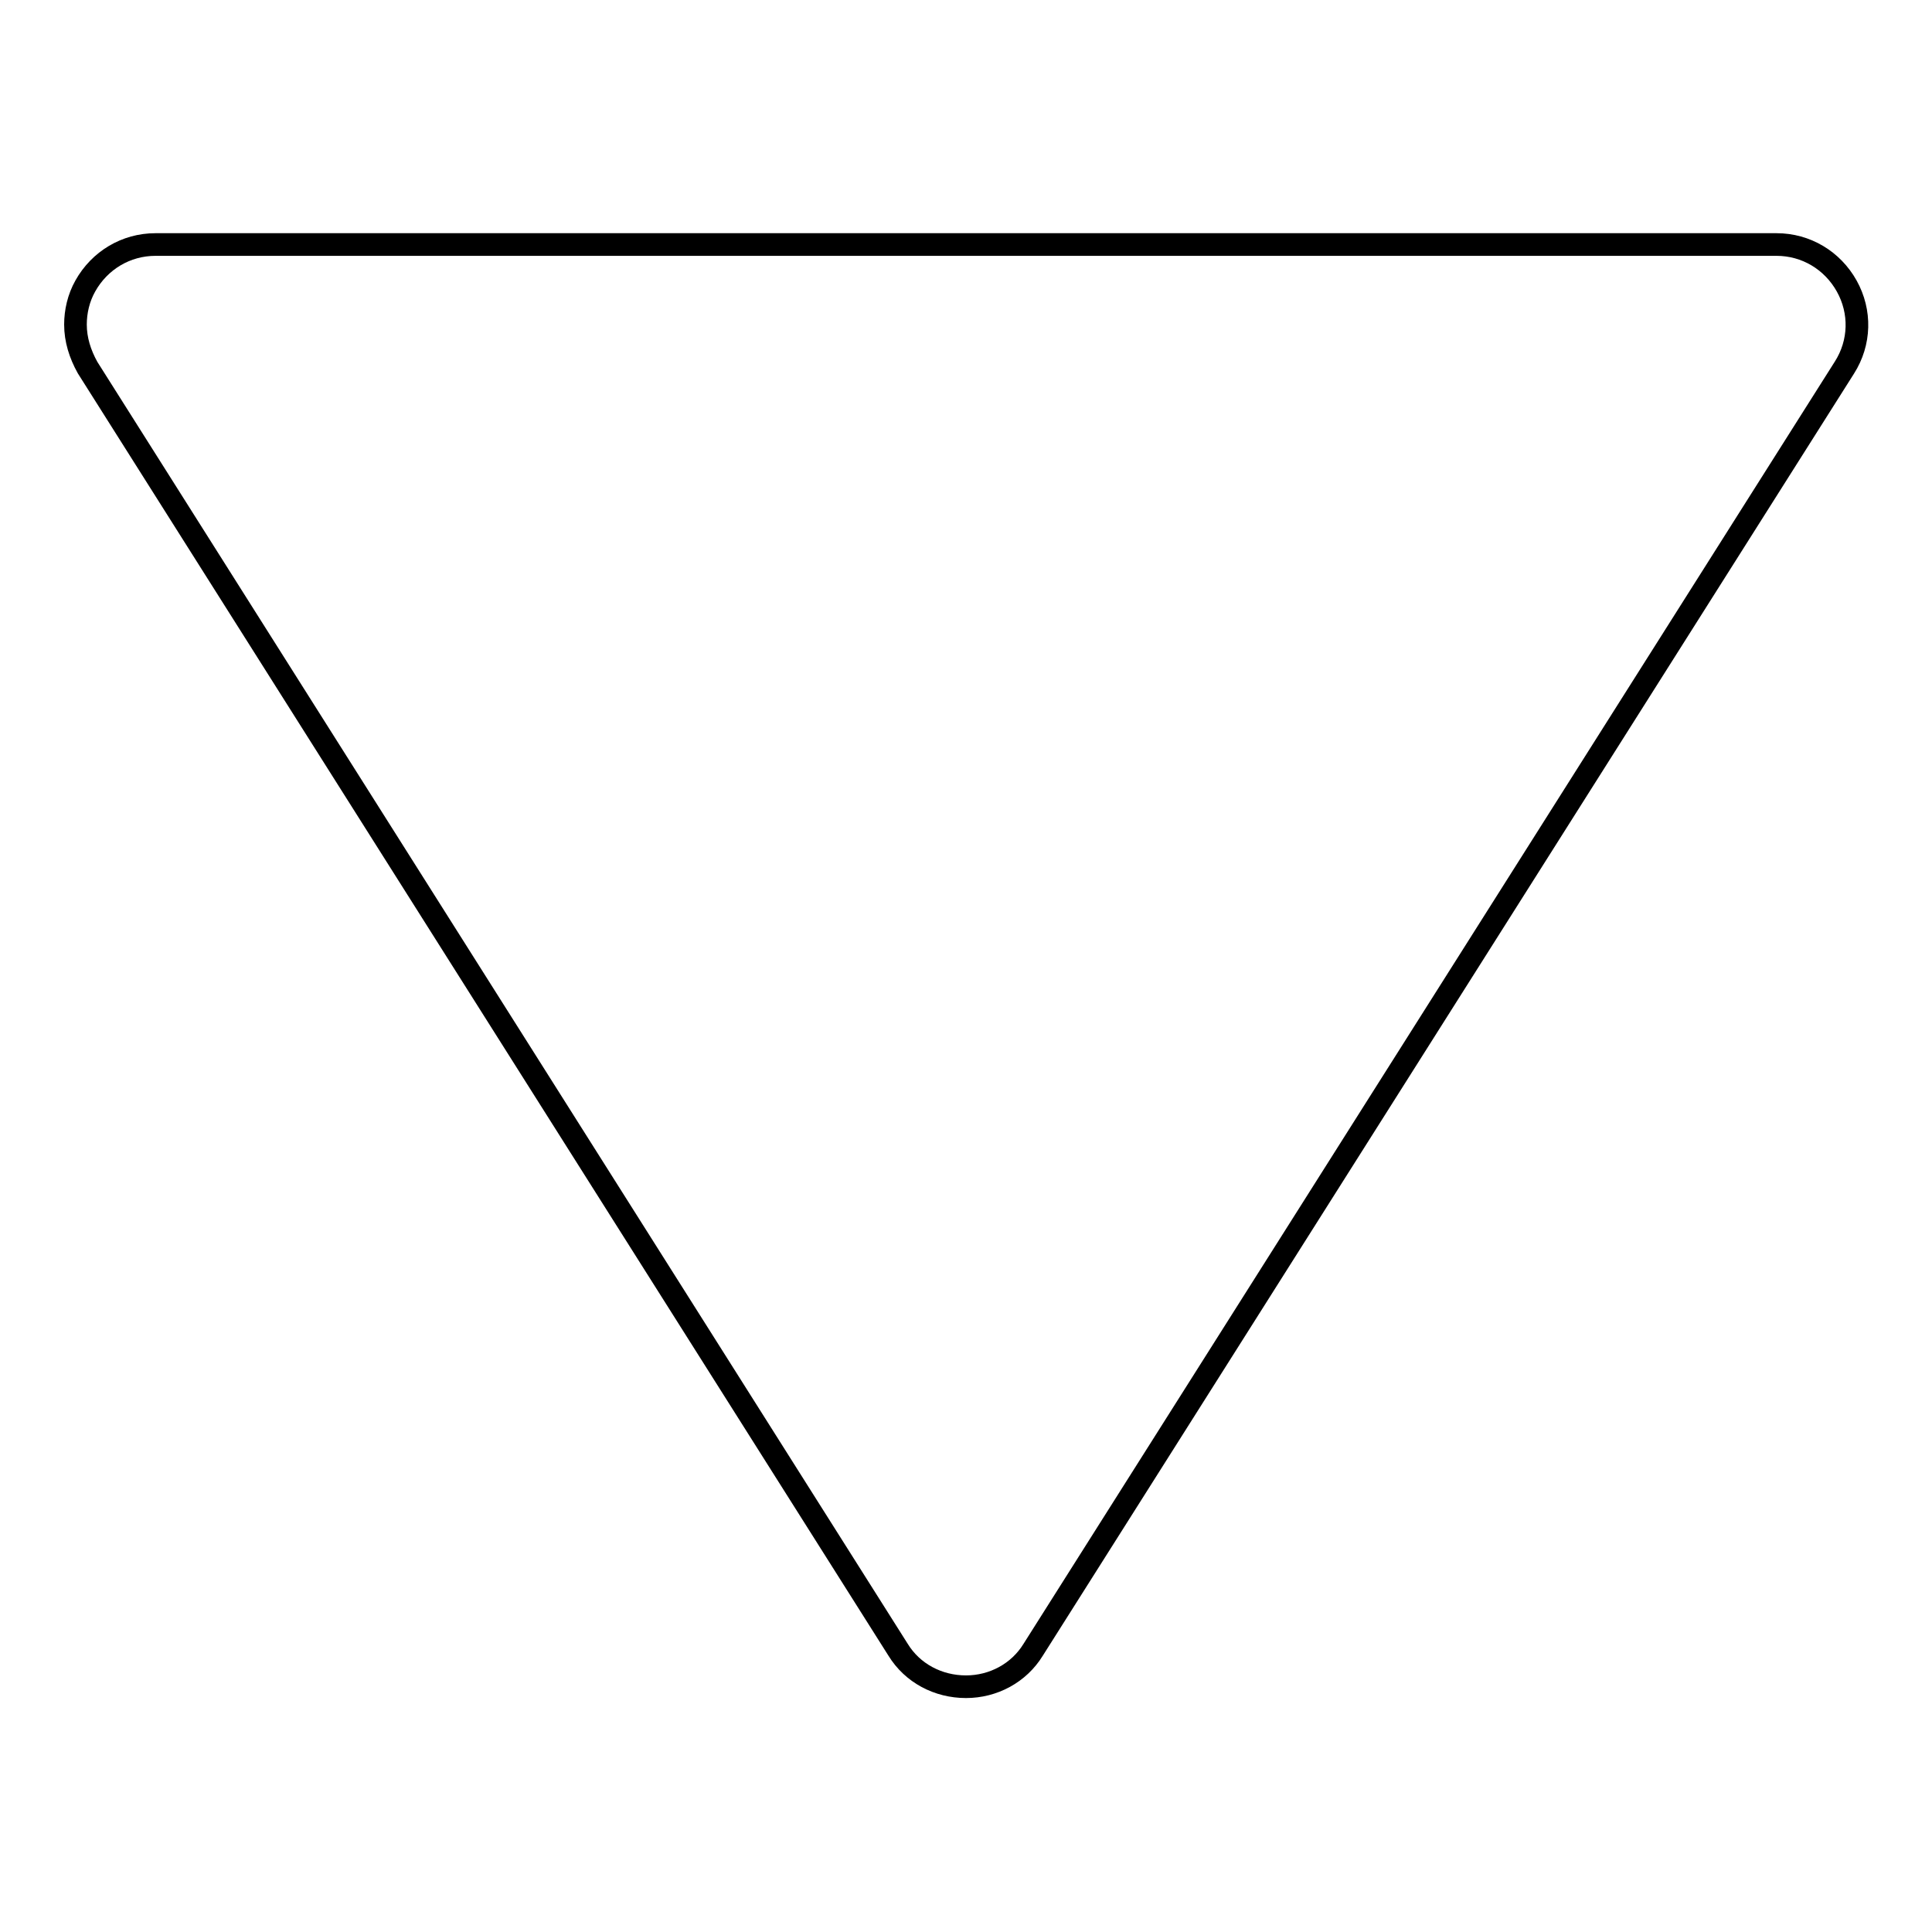 <?xml version="1.0" encoding="utf-8"?>
<!-- Svg Vector Icons : http://www.onlinewebfonts.com/icon -->
<!DOCTYPE svg PUBLIC "-//W3C//DTD SVG 1.1//EN" "http://www.w3.org/Graphics/SVG/1.1/DTD/svg11.dtd">
<svg version="1.1" xmlns="http://www.w3.org/2000/svg" xmlns:xlink="http://www.w3.org/1999/xlink" x="0px" y="0px" viewBox="0 0 256 256" enable-background="new 0 0 256 256" xml:space="preserve">
<g> <path stroke-width="3" fill-opacity="0" stroke="#000000"  d="M136.9,218.6L244.4,48.7c2.1-3.3,2.2-7.4,0.3-10.8c-1.9-3.4-5.4-5.5-9.3-5.5H20.6c-3.9,0-7.4,2.1-9.3,5.5 c-0.9,1.6-1.3,3.4-1.3,5.1c0,2,0.6,3.9,1.6,5.7L119,218.6c1.9,3.1,5.3,4.9,9,4.9C131.6,223.5,135,221.7,136.9,218.6L136.9,218.6z" /></g>
</svg>